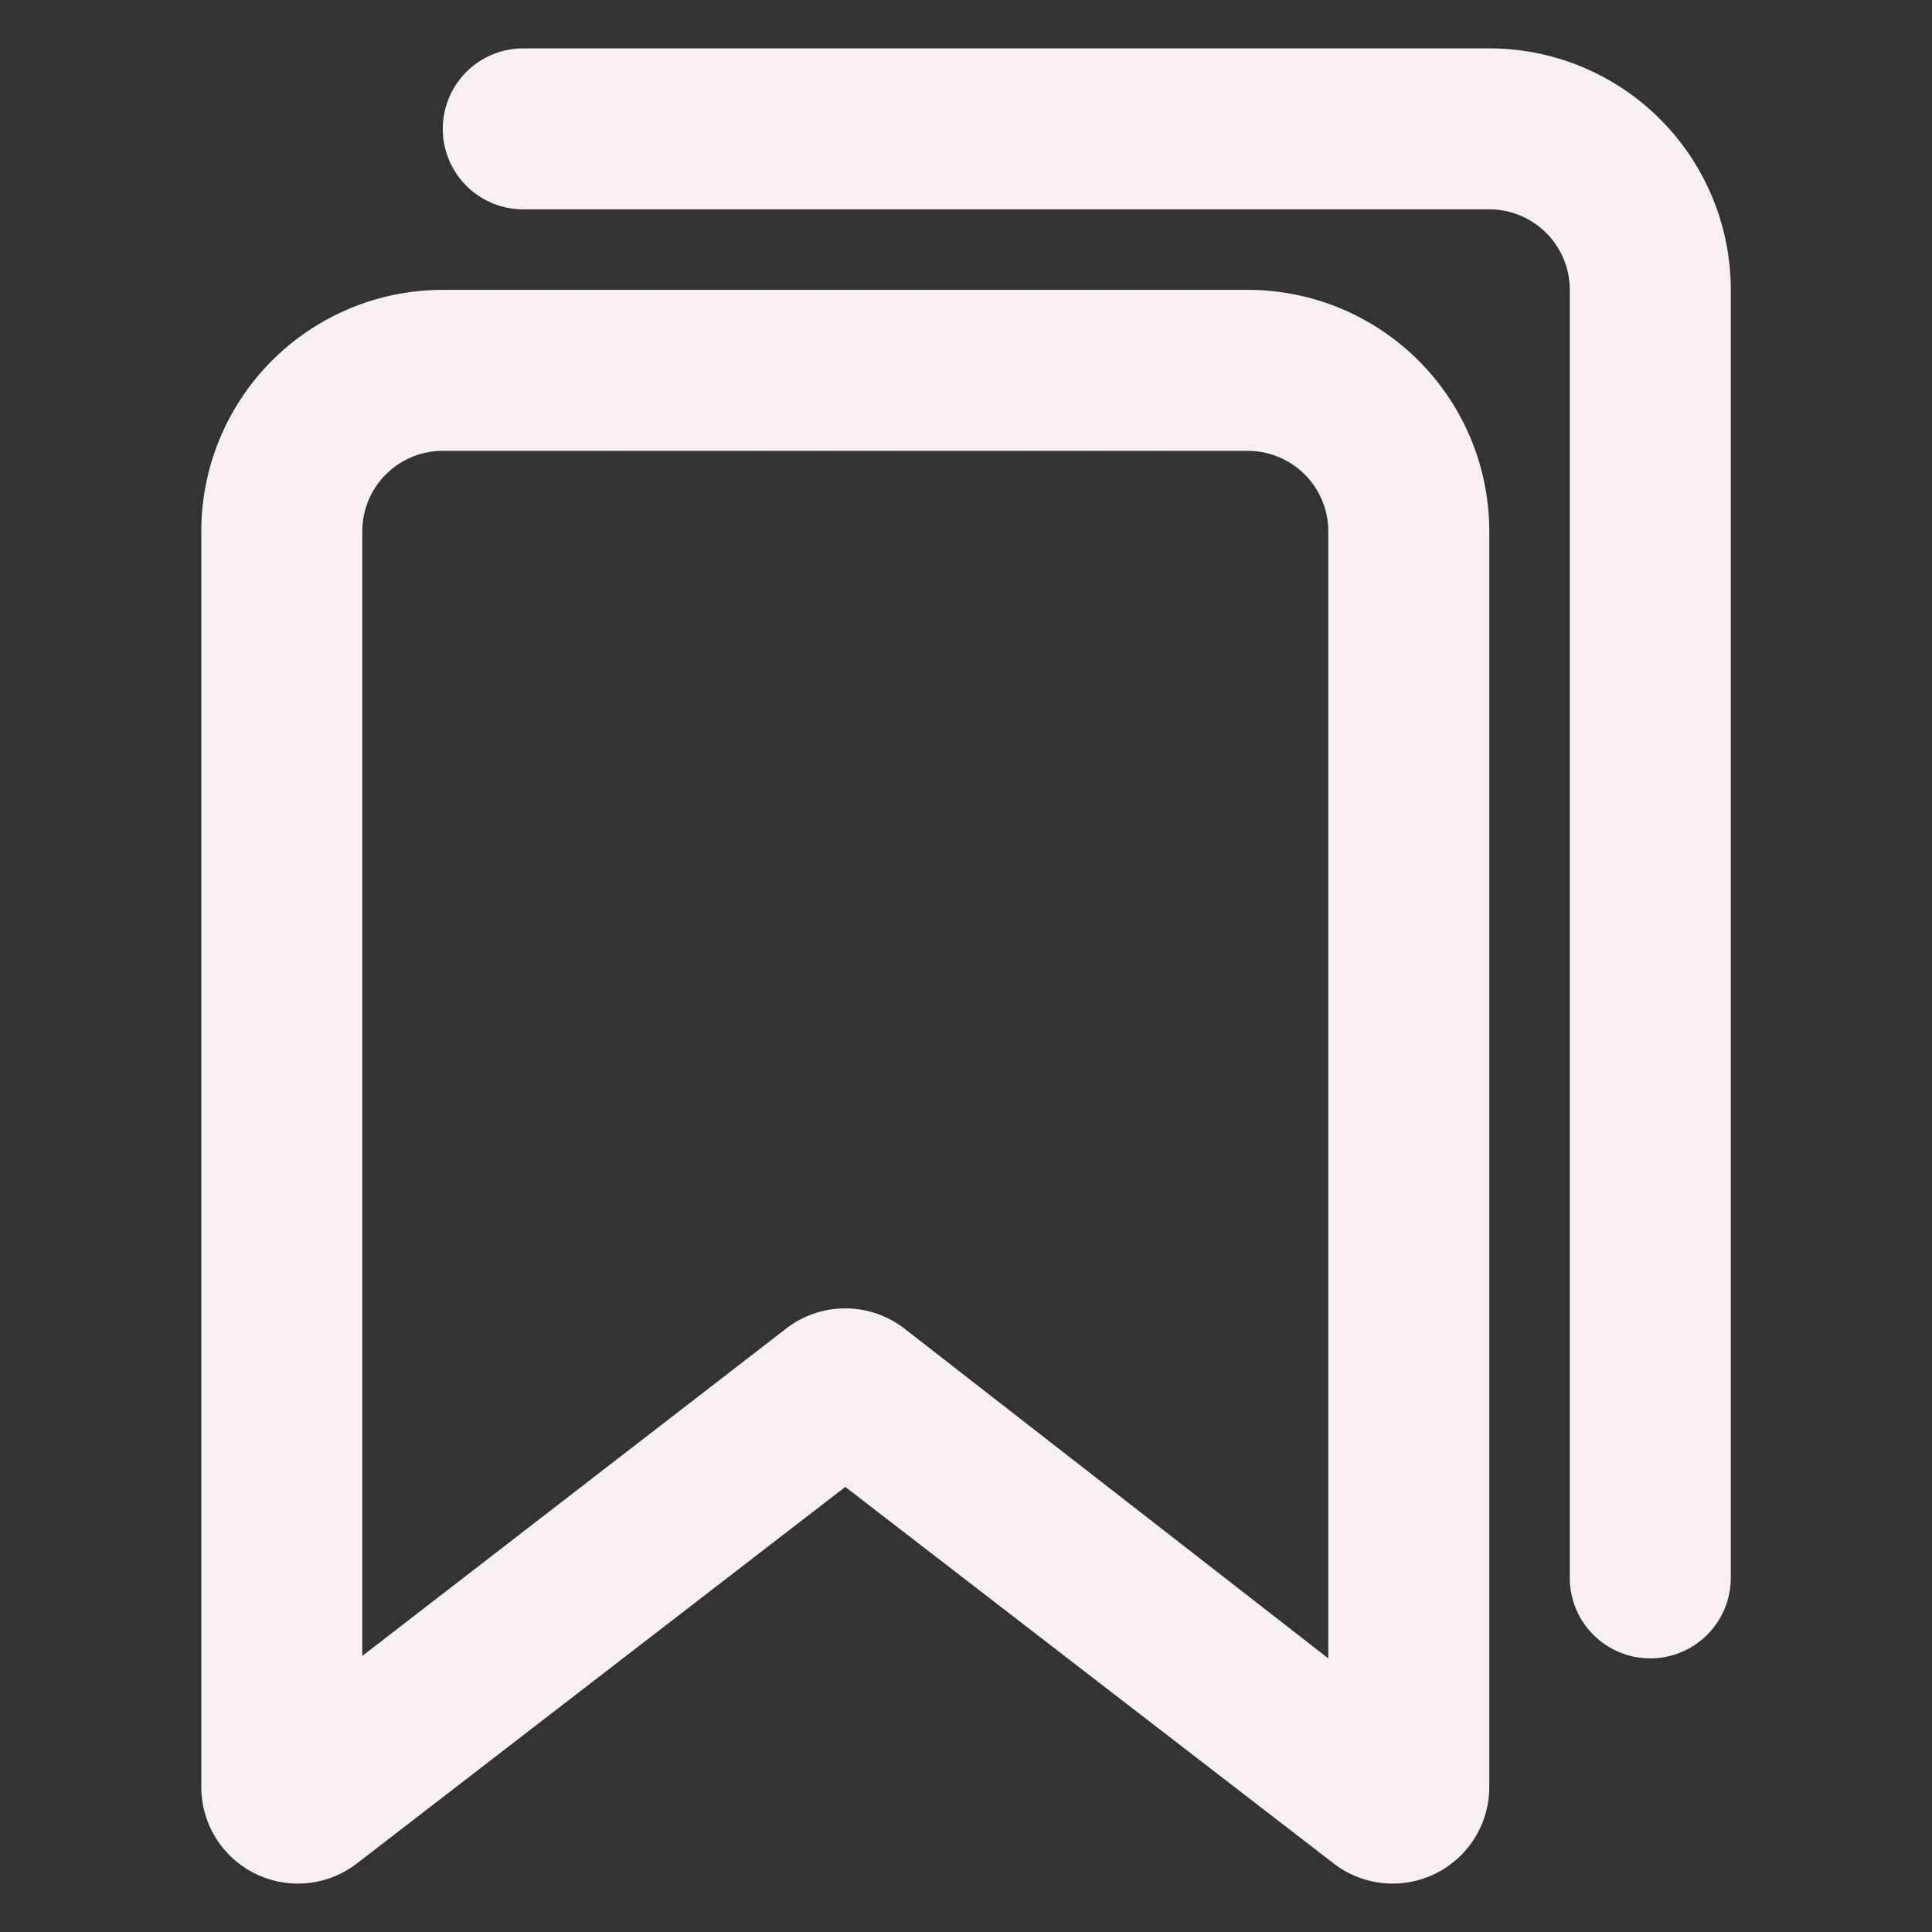 <svg xmlns="http://www.w3.org/2000/svg" width="27" height="27" viewBox="0 0 27 27"><rect x="0" y="0" width="27" height="27" fill="#333333" stroke="none"/><defs><style>.cls-2{fill:#f7eff3;fill-rule:evenodd}</style></defs><g id="Group_7518"><path id="Rectangle_28" d="M0 0h27v27h-27z" fill="none"/><g id="Vrstva_103"><path id="Path_70" d="M17.125 3.6h-11.25a3.375 3.375 0 0 0-3.375 3.375v17.55a1.35 1.35 0 0 0 2.171 1.069l6.829-5.265 6.829 5.265a1.35 1.35 0 0 0 2.171-1.069v-17.55a3.375 3.375 0 0 0-3.375-3.375zm1.125 19.125l-5.929-4.613a1.35 1.35 0 0 0-1.642 0l-5.929 4.579v-15.716a1.125 1.125 0 0 1 1.125-1.125h11.25a1.125 1.125 0 0 1 1.125 1.125z" class="cls-2" transform="translate(2.813 .676) translate(-2.5 -.225)"/><path id="Path_71" d="M20.125.6h-13.5a1.125 1.125 0 1 0 0 2.25h13.5a1.125 1.125 0 0 1 1.125 1.125v18a1.125 1.125 0 0 0 2.25 0v-18a3.375 3.375 0 0 0-3.375-3.375z" class="cls-2" transform="translate(2.813 .676) translate(-2.125 -.6)"/></g></g></svg>